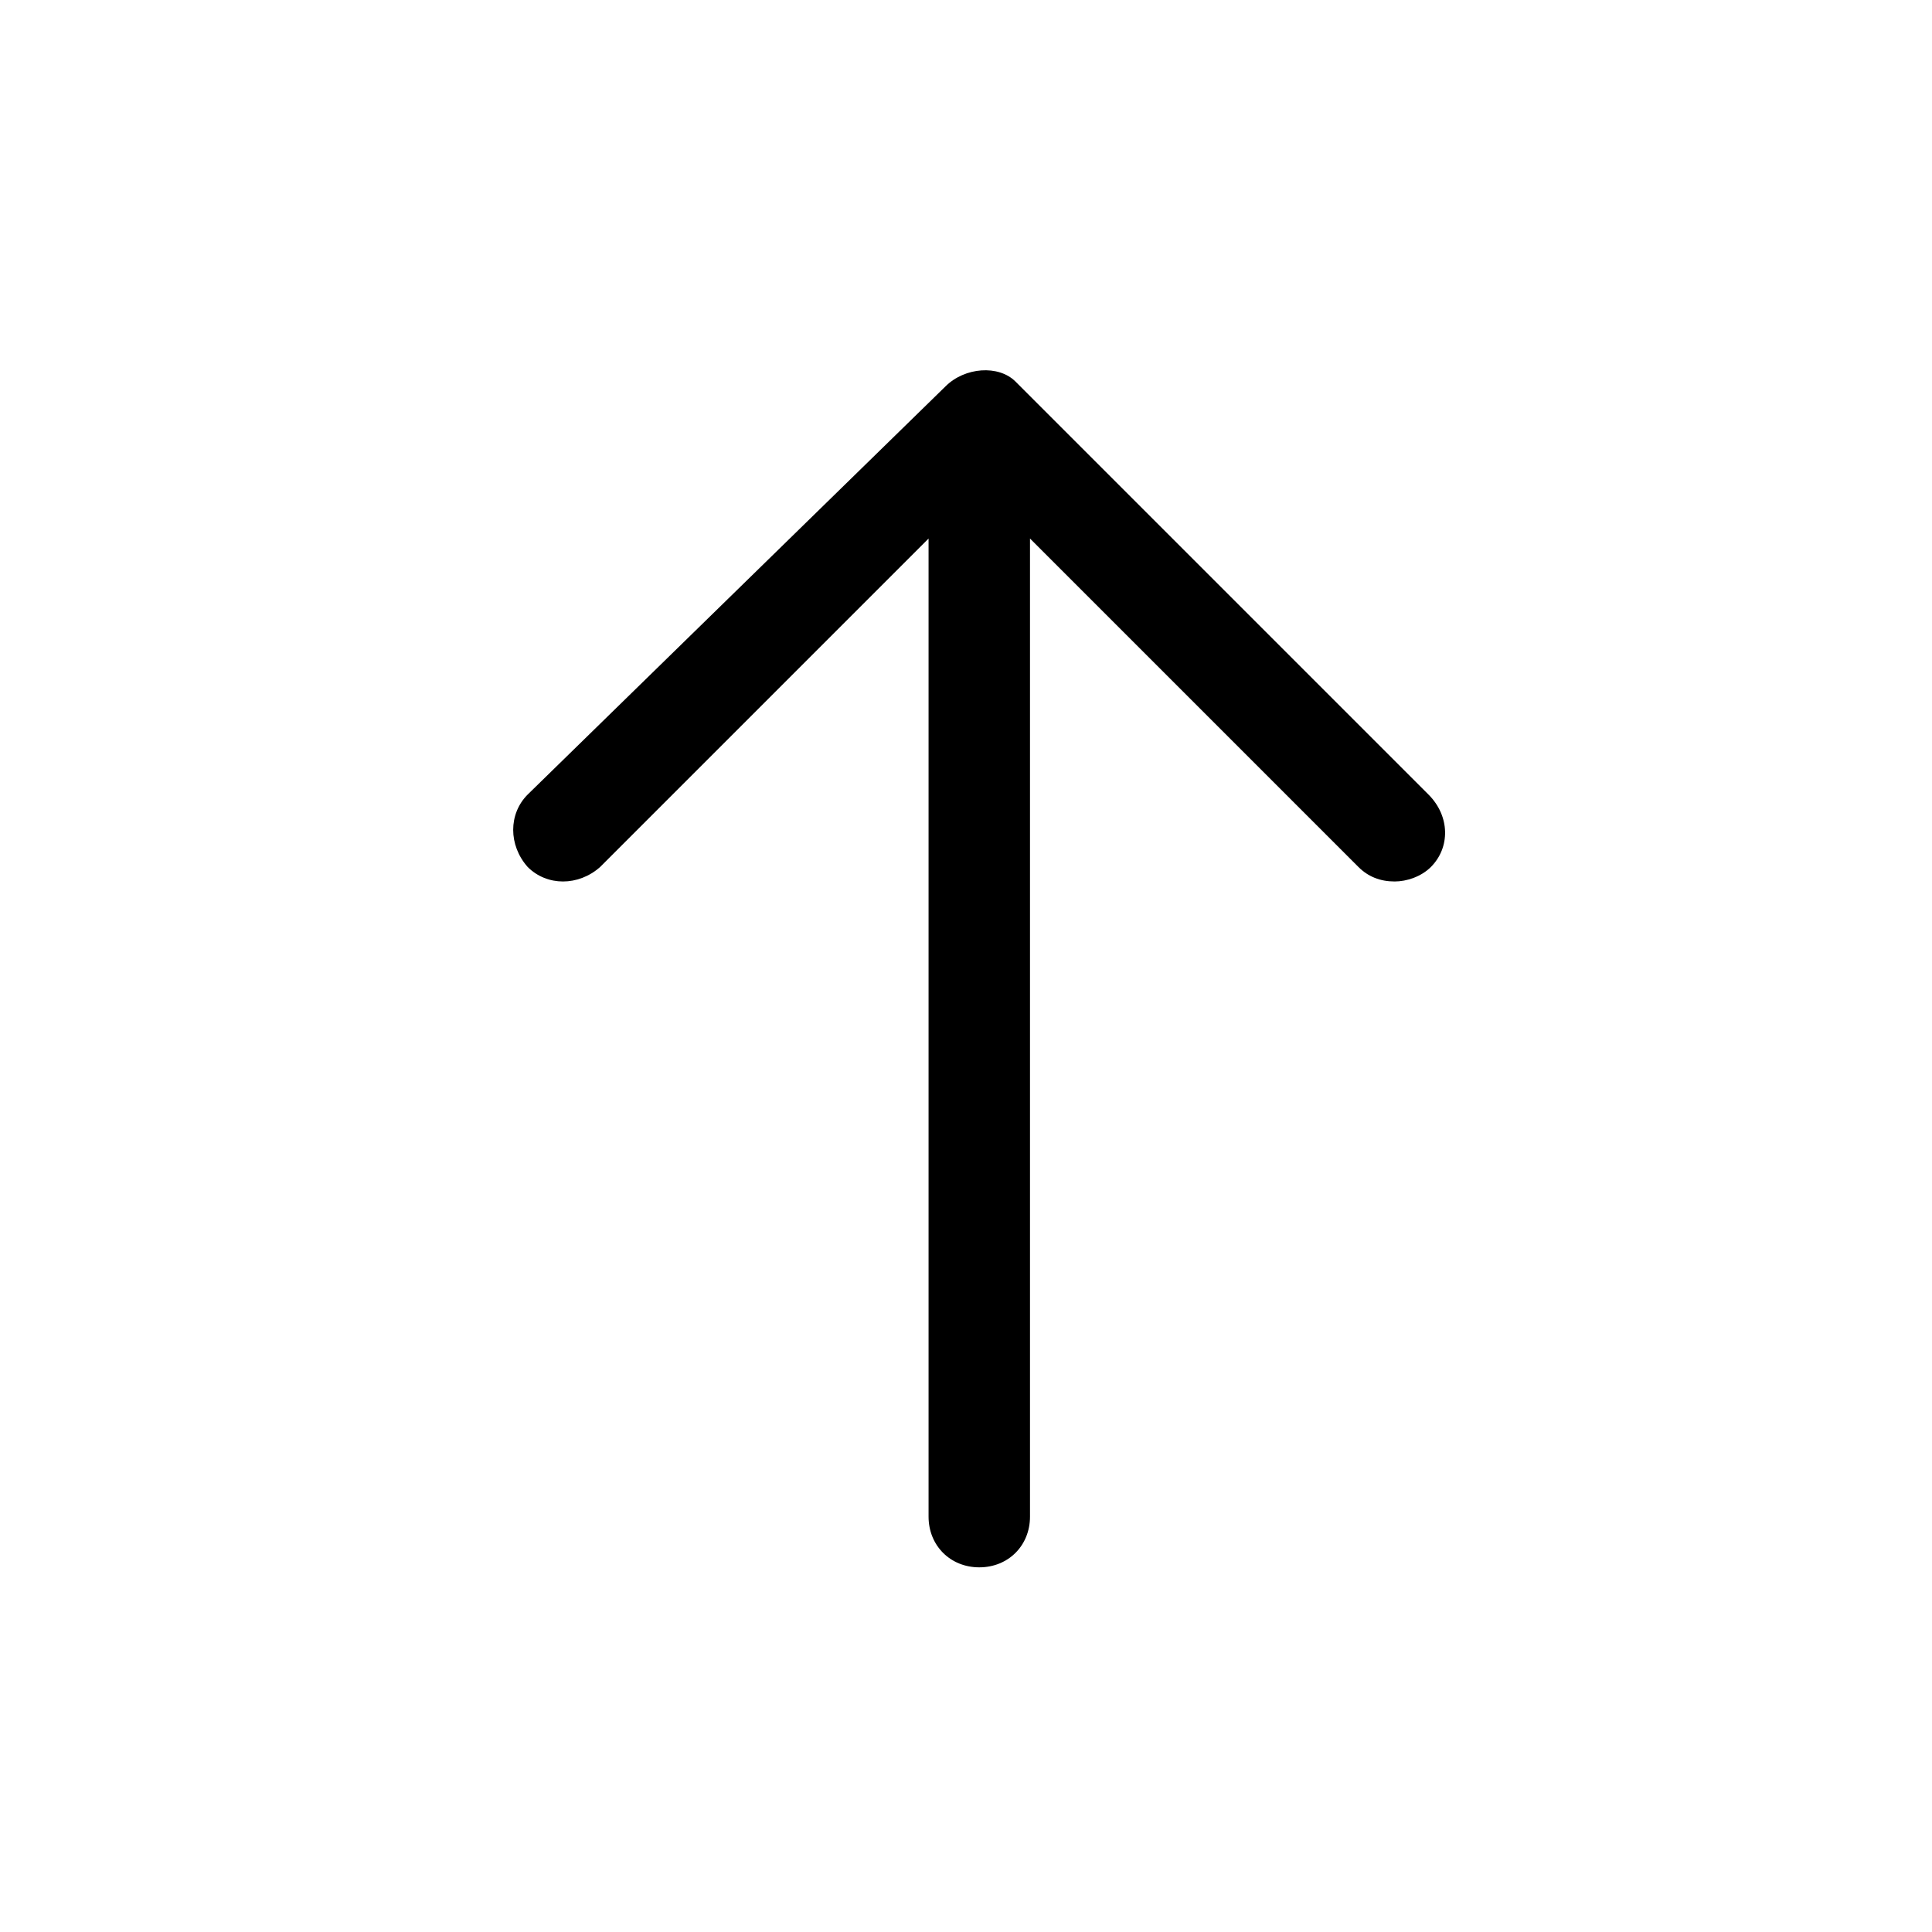 <?xml version="1.0" encoding="utf-8"?>
<!-- Uploaded to: SVG Repo, www.svgrepo.com, Generator: SVG Repo Mixer Tools -->
<svg fill="#000000" width="800px" height="800px" viewBox="-8.5 0 32 32" version="1.1" xmlns="http://www.w3.org/2000/svg">
<title>arrow-top</title>
<path d="M15.16 13.16l-6.84-6.84c-0.28-0.28-0.84-0.24-1.16 0.080l-6.92 6.76c-0.32 0.32-0.32 0.84 0 1.2 0.32 0.32 0.84 0.32 1.2 0l5.44-5.44v16.2c0 0.48 0.36 0.84 0.84 0.84s0.84-0.36 0.84-0.84v-16.2l5.44 5.44c0.16 0.16 0.36 0.24 0.6 0.24 0.2 0 0.44-0.080 0.6-0.24 0.32-0.32 0.32-0.84-0.040-1.2z"></path>
</svg>